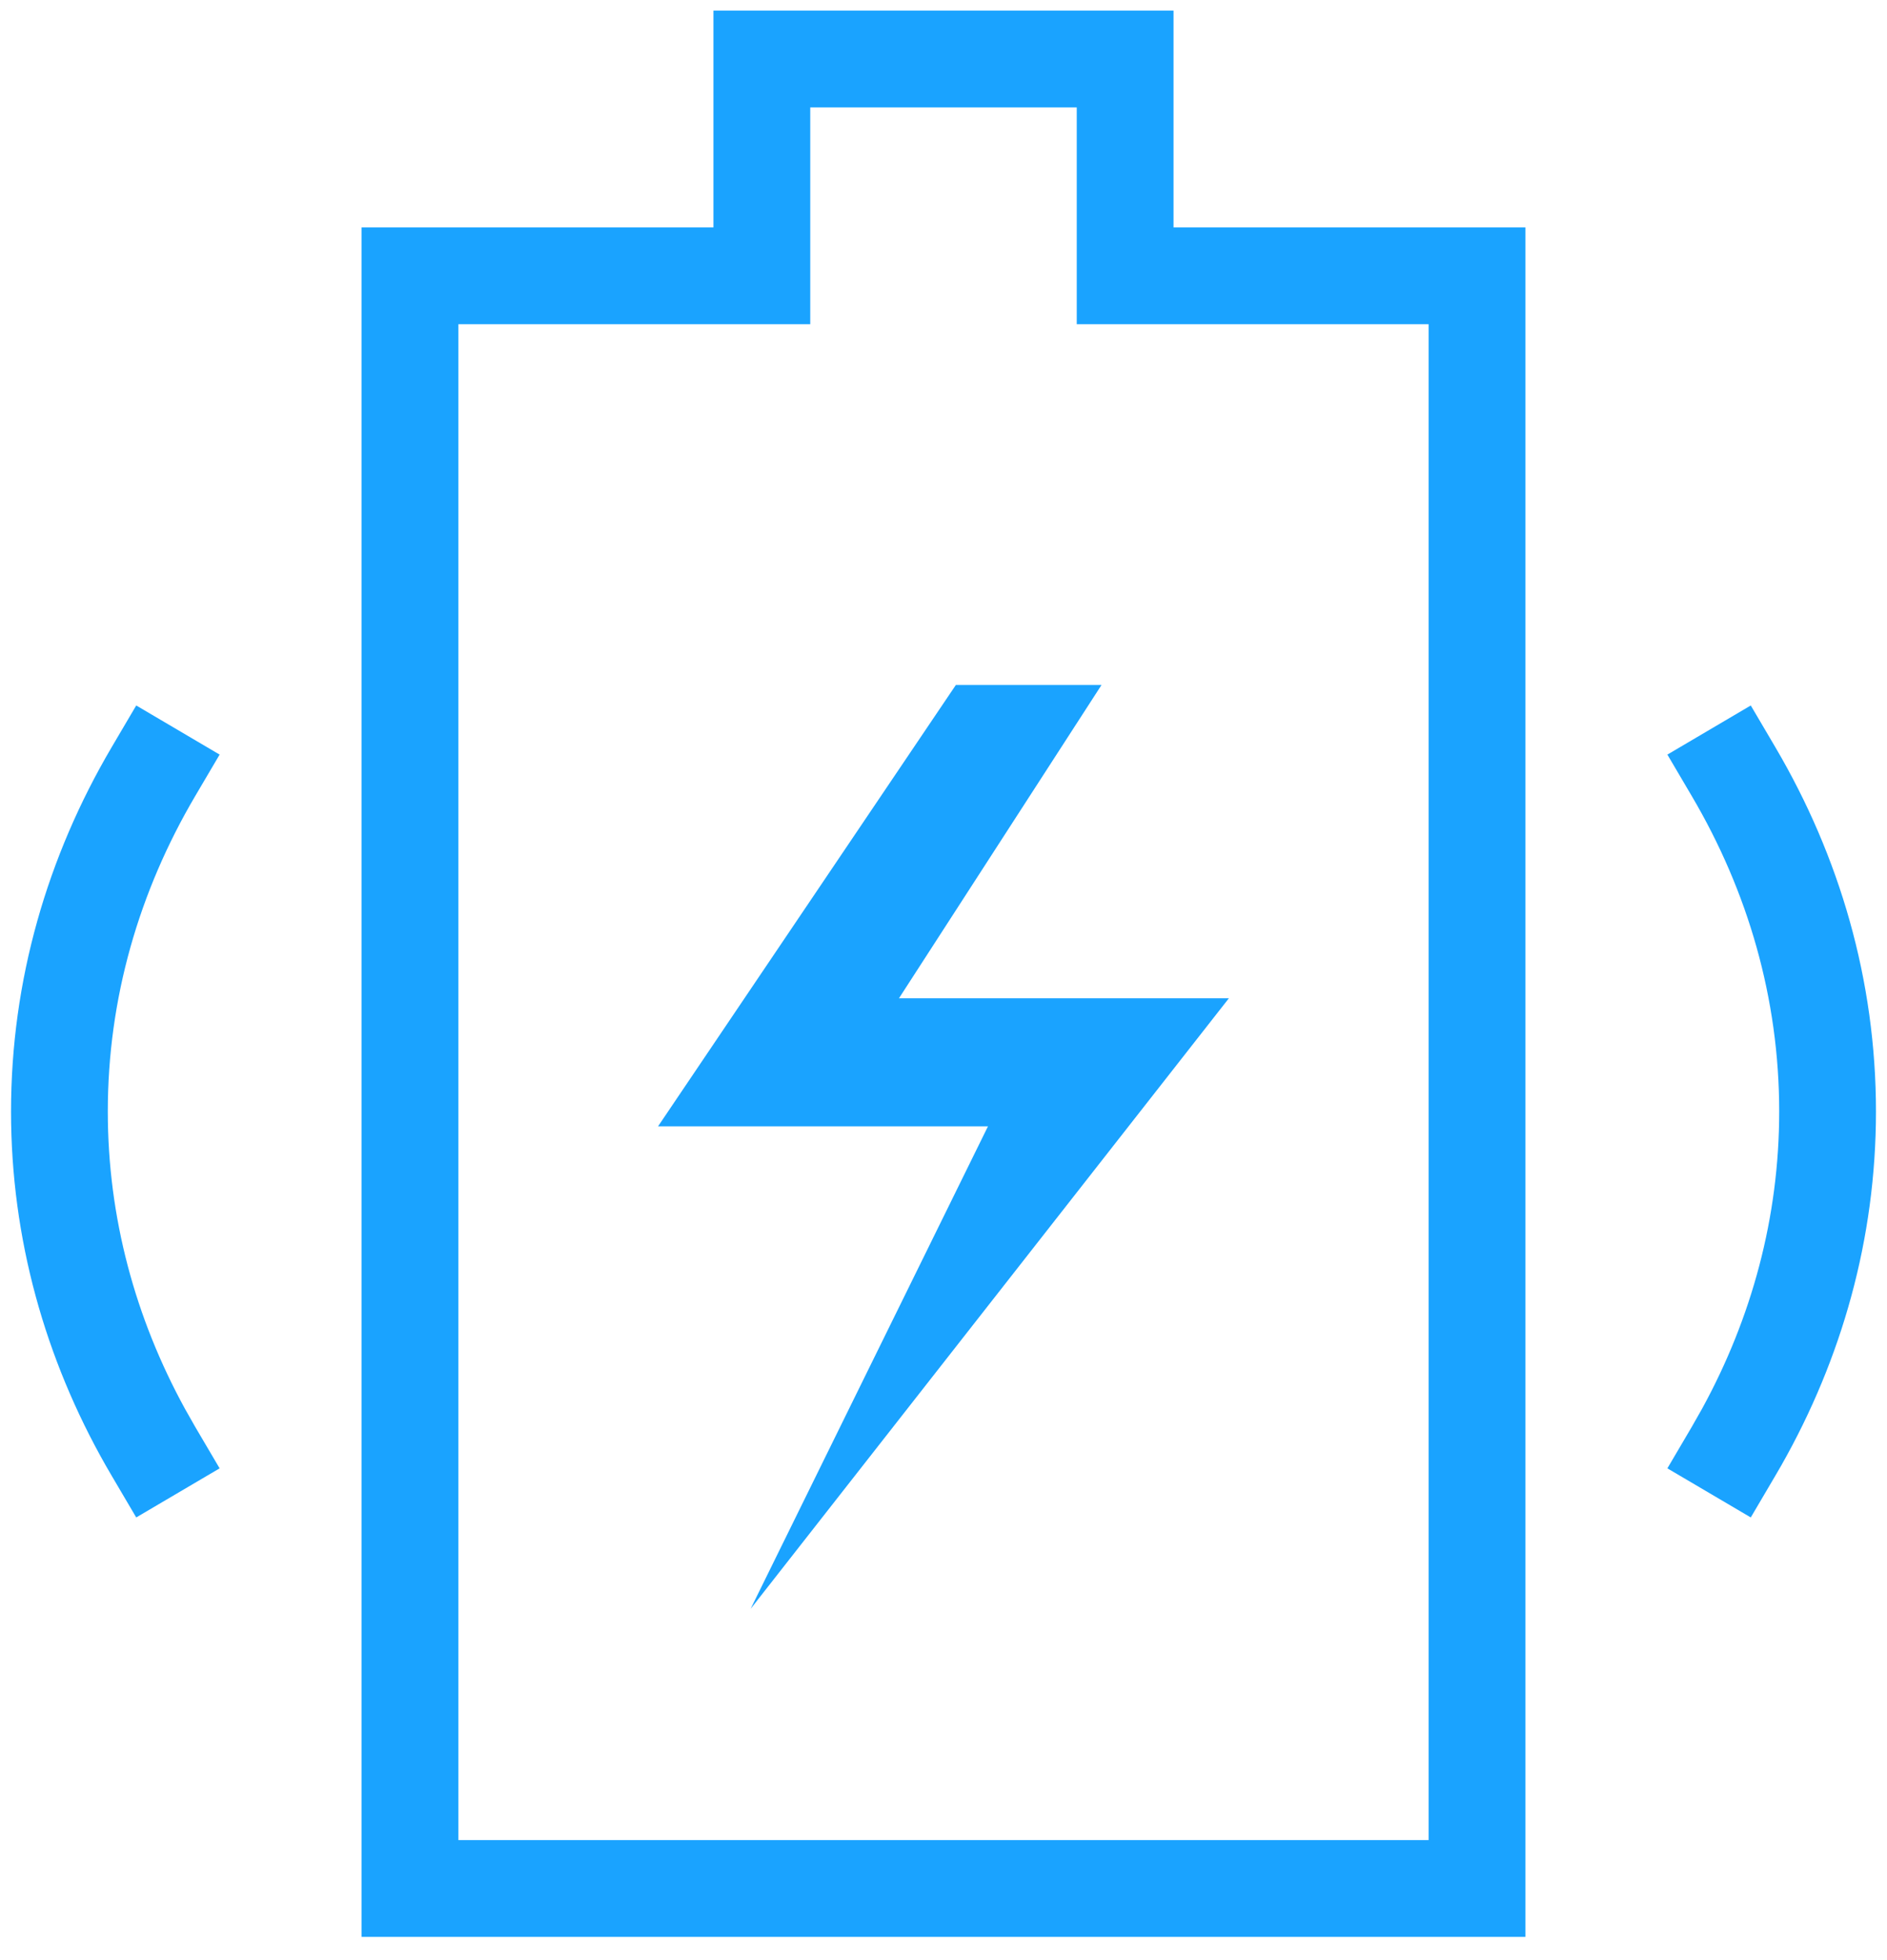 <svg width="78" height="81" viewBox="0 0 78 81" fill="none" xmlns="http://www.w3.org/2000/svg">
<path d="M44.508 4.439H33.492V13.398H18.948V76.04H59.052V13.398H44.508V4.439ZM63.052 9.397V80.04H14.947V9.397H29.491V0.439H48.508V9.397H63.052Z" fill="#1AA3FF"/>
<path d="M45.532 28.306L37.16 41.252H50.797L31.028 66.483L40.838 46.545H27.201L39.511 28.306H45.532Z" fill="#1AA3FF"/>
<path d="M0.456 45.931C0.456 40.504 1.962 35.387 4.616 30.877L5.631 29.153L9.078 31.183L8.063 32.906C5.749 36.839 4.456 41.26 4.456 45.931C4.456 50.309 5.592 54.468 7.642 58.211L8.063 58.954L9.078 60.678L5.631 62.707L4.616 60.983L4.37 60.559C1.869 56.154 0.456 51.187 0.456 45.931Z" fill="#1AA3FF"/>
<path d="M77.544 45.931C77.544 40.504 76.038 35.387 73.384 30.877L72.369 29.153L68.922 31.183L69.936 32.906C72.251 36.839 73.544 41.26 73.544 45.931C73.544 50.309 72.407 54.468 70.358 58.211L69.936 58.954L68.922 60.678L72.369 62.707L73.384 60.983L73.63 60.559C76.131 56.154 77.544 51.187 77.544 45.931Z" fill="#1AA3FF"/>
</svg>
